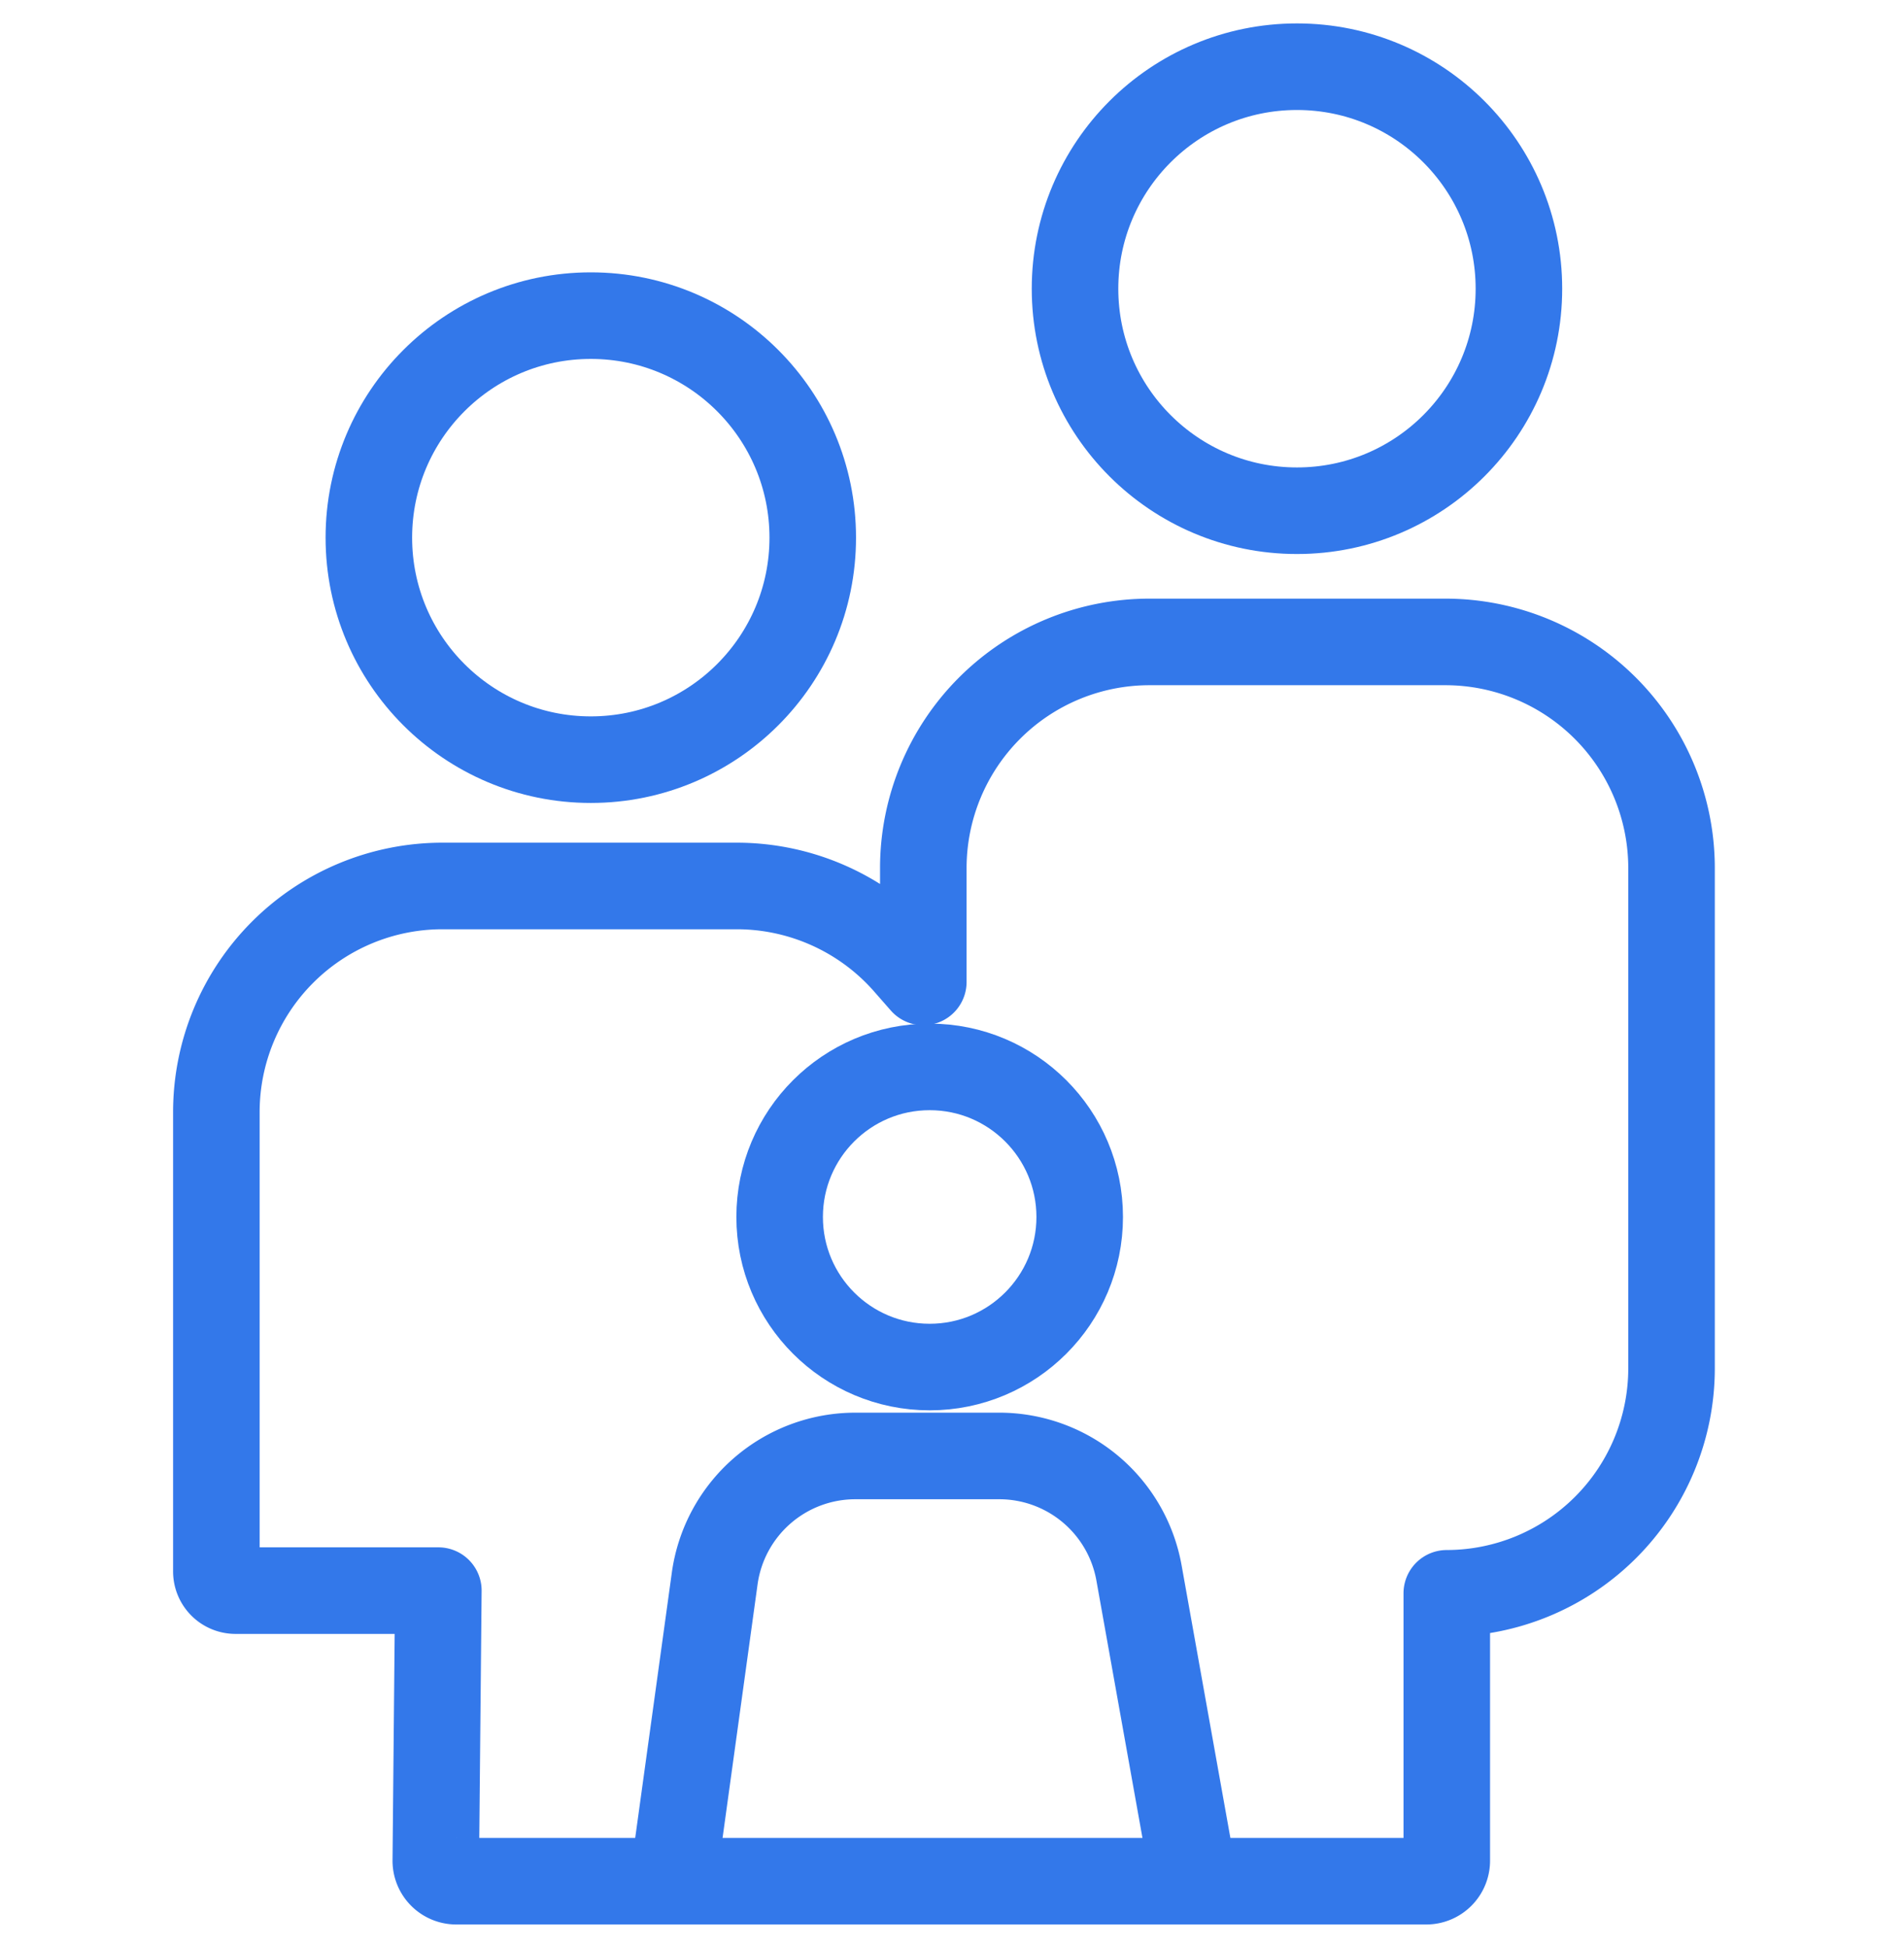 <svg xmlns="http://www.w3.org/2000/svg" width="44" height="45" viewBox="0 0 44 45">
  <g id="Group_15068" data-name="Group 15068" transform="translate(12861 -2094)">
    <rect id="Rectangle_594" data-name="Rectangle 594" width="44" height="45" transform="translate(-12861 2094)" fill="none"/>
    <g id="Group_15065" data-name="Group 15065" transform="translate(-246.473 39.541)">
      <g id="Group_15062" data-name="Group 15062" transform="translate(-12609.527 2056)">
        <circle id="Ellipse_5" data-name="Ellipse 5" cx="5.129" cy="5.129" r="5.129" transform="translate(3.524 5.751)" fill="none" stroke="#3378ea" stroke-miterlimit="10" stroke-width="2"/>
        <circle id="Ellipse_6" data-name="Ellipse 6" cx="5.129" cy="5.129" r="5.129" transform="translate(19.843 0)" fill="none" stroke="#3378ea" stroke-miterlimit="10" stroke-width="2"/>
        <circle id="Ellipse_7" data-name="Ellipse 7" cx="3.467" cy="3.467" r="3.467" transform="translate(13.017 23.107)" fill="none" stroke="#3378ea" stroke-miterlimit="10" stroke-width="2"/>
        <path id="Path_21" data-name="Path 21" d="M5.63,33.5H.944A.443.443,0,0,1,.5,33.055V22.446a5.225,5.225,0,0,1,5.225-5.225h6.8a5.226,5.226,0,0,1,3.912,1.761l.4.456V16.809a5.226,5.226,0,0,1,5.225-5.226h6.841a5.226,5.226,0,0,1,5.225,5.226V28.368a5.2,5.2,0,0,1-5.194,5.194v6.177a.474.474,0,0,1-.474.474H6.045a.473.473,0,0,1-.474-.478Z" transform="translate(-0.5 1.706)" fill="none" stroke="#3378ea" stroke-linecap="round" stroke-linejoin="round" stroke-width="2"/>
        <path id="Path_22" data-name="Path 22" d="M9.322,36.9l.939-6.8a3.281,3.281,0,0,1,3.25-2.832h3.325a3.28,3.28,0,0,1,3.23,2.7l1.228,6.86" transform="translate(1.255 4.827)" fill="none" stroke="#3378ea" stroke-miterlimit="10" stroke-width="2"/>
      </g>
    </g>
  </g>
</svg>
